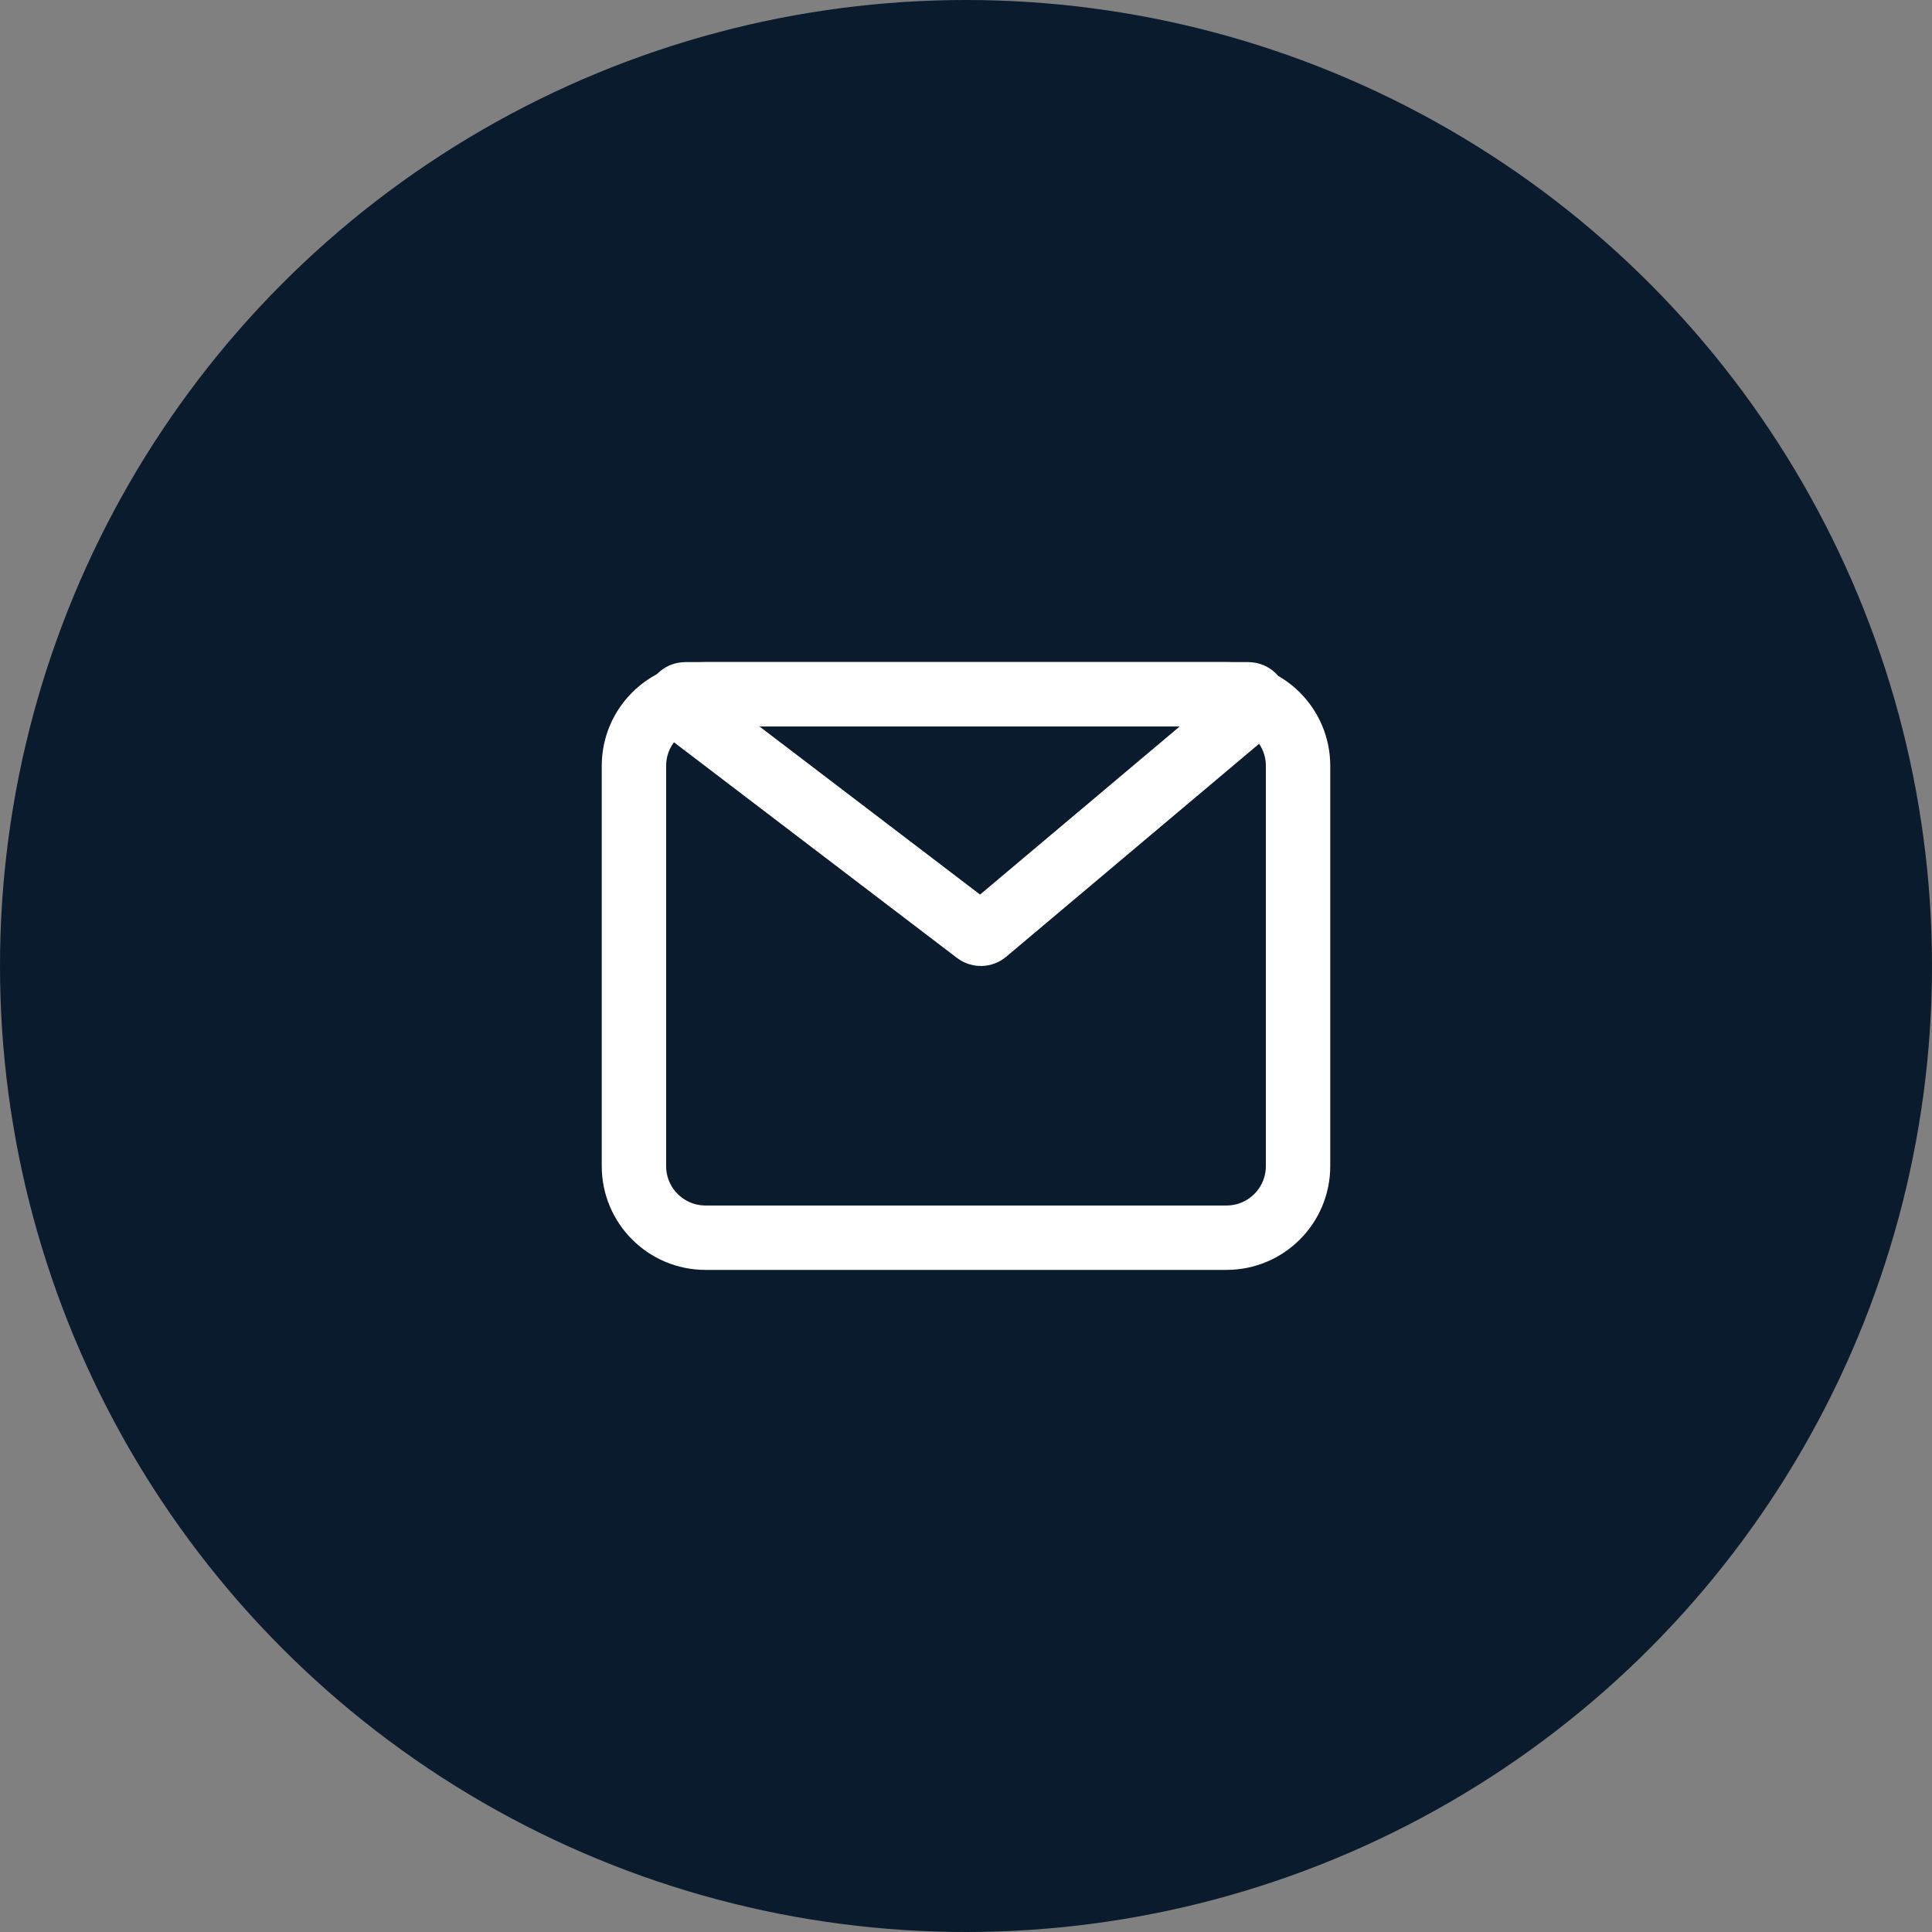 <svg width="54" height="54" viewBox="0 0 54 54" fill="none" xmlns="http://www.w3.org/2000/svg">
<rect x="0" y="0" width="54" height="54" fill="#808080" stroke="none"/>
<circle cx="27" cy="27" r="27" fill="#091B2C"/>
<path d="M34.281 19.406H19.719C18.614 19.406 17.719 20.302 17.719 21.406V32.594C17.719 33.698 18.614 34.594 19.719 34.594H34.281C35.386 34.594 36.281 33.698 36.281 32.594V21.406C36.281 20.302 35.386 19.406 34.281 19.406Z" fill="#091B2C" stroke="white" stroke-width="1.8"/>
<path d="M35.018 19.759L27.544 26.053C27.473 26.113 27.369 26.116 27.294 26.059L19.034 19.765C18.881 19.649 18.964 19.406 19.155 19.406H34.889C35.076 19.406 35.161 19.639 35.018 19.759Z" fill="#091B2C" stroke="white" stroke-width="1.8"/>
</svg>
